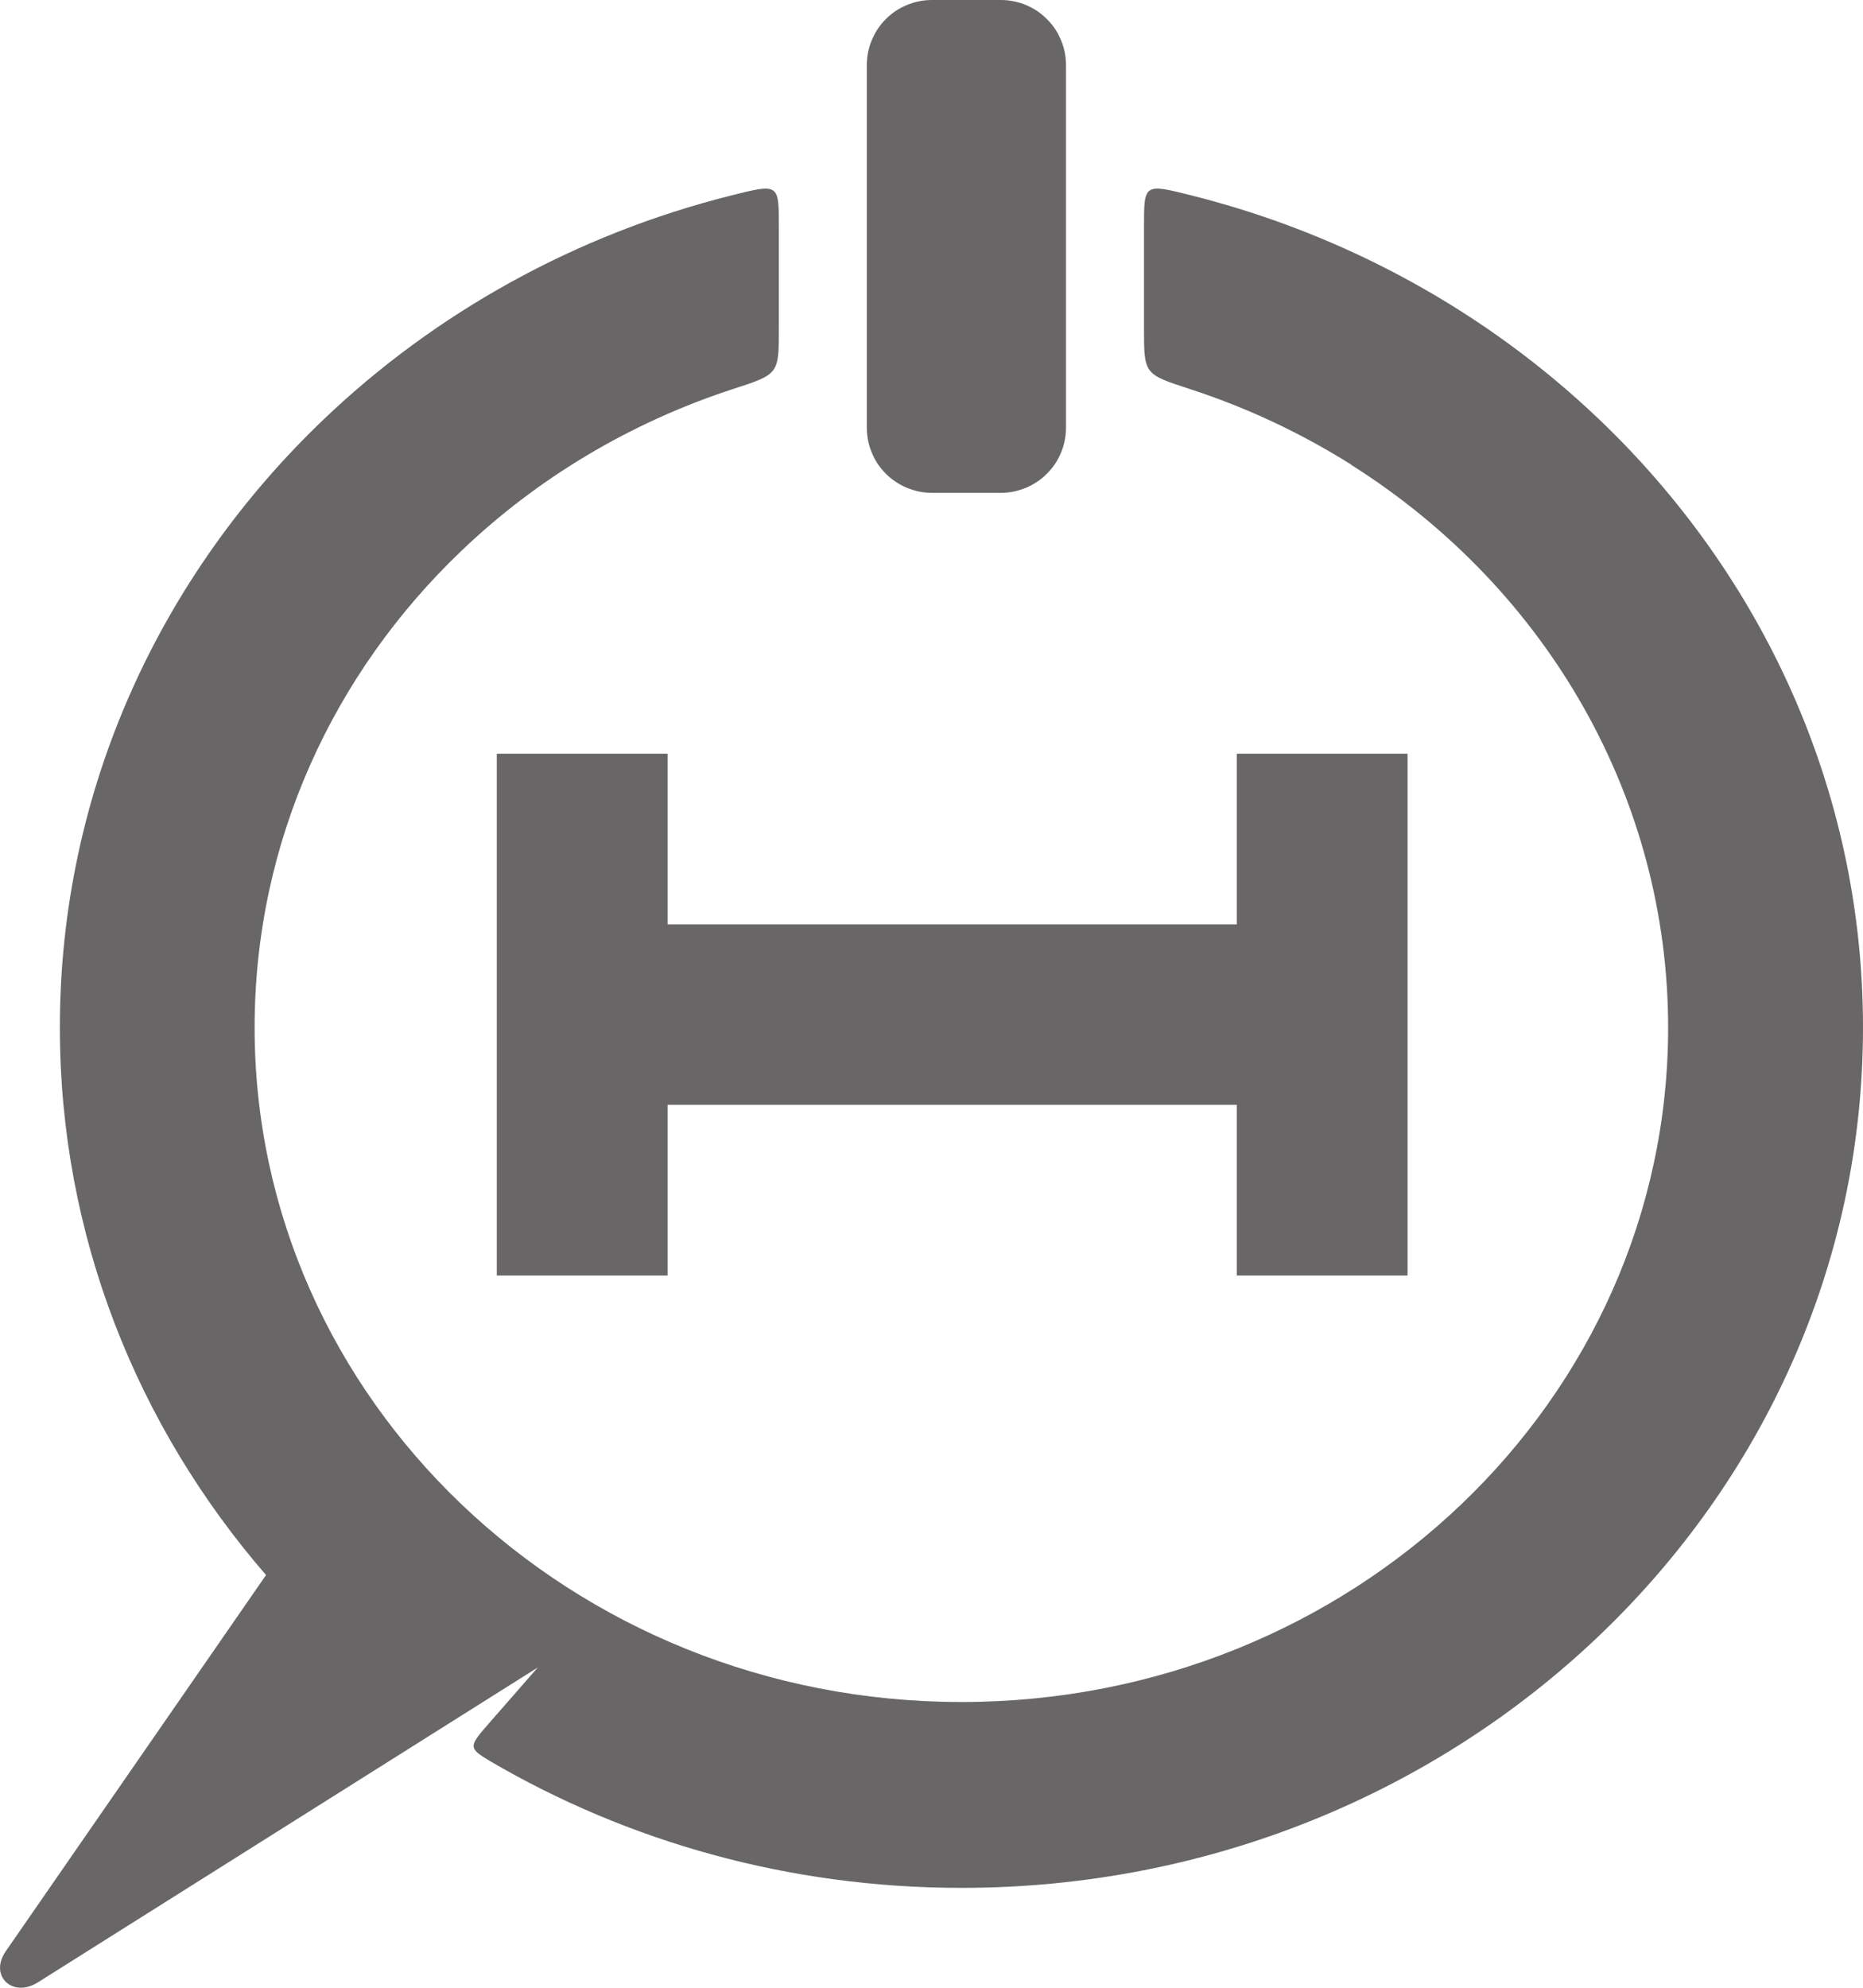 <?xml version="1.0" encoding="utf-8"?>
<svg width="15px" height="16px" viewBox="0 0 15 16" version="1.1" xmlns:xlink="http://www.w3.org/1999/xlink" xmlns="http://www.w3.org/2000/svg">
  <g id="Group-14">
      <path d="M9.111 0.055C10.371 0.371 11.498 1.003 12.392 1.856C13.706 3.109 14.518 4.84 14.518 6.753C14.518 8.427 13.895 9.963 12.858 11.16L14.954 14.189C15.09 14.386 14.899 14.568 14.694 14.438L10.67 11.904L11.053 12.342C11.226 12.54 11.236 12.55 11.052 12.659C9.948 13.305 8.649 13.678 7.259 13.678C3.25 13.678 0 10.578 0 6.753C0 4.84 0.813 3.109 2.126 1.856C3.032 0.992 4.164 0.367 5.407 0.055C5.789 -0.041 5.789 -0.041 5.789 0.306L5.789 1.12C5.789 1.495 5.79 1.493 5.421 1.613C4.954 1.765 4.517 1.972 4.116 2.225L4.117 2.226C2.527 3.232 1.569 4.924 1.569 6.753C1.569 9.751 4.116 12.182 7.259 12.182C10.402 12.182 12.95 9.751 12.95 6.753C12.95 5.253 12.313 3.896 11.283 2.914C10.675 2.333 9.929 1.884 9.097 1.613C8.728 1.493 8.729 1.495 8.729 1.12L8.729 0.306C8.729 -0.041 8.729 -0.041 9.111 0.055" transform="matrix(-1 0 0 1 15 1.518)" id="Fill-3" fill="#686666" fill-rule="evenodd" stroke="none" />
          <path d="M0.524 0L1.08 0Q1.131 0 1.182 0.01Q1.233 0.02 1.28 0.04Q1.328 0.06 1.371 0.088Q1.414 0.117 1.451 0.154Q1.487 0.19 1.516 0.233Q1.544 0.276 1.564 0.324Q1.584 0.371 1.594 0.422Q1.604 0.473 1.604 0.524L1.604 3.442Q1.604 3.494 1.594 3.544Q1.584 3.595 1.564 3.643Q1.544 3.691 1.516 3.734Q1.487 3.776 1.451 3.813Q1.414 3.85 1.371 3.878Q1.328 3.907 1.28 3.927Q1.233 3.946 1.182 3.957Q1.131 3.967 1.08 3.967L0.524 3.967Q0.473 3.967 0.422 3.957Q0.371 3.946 0.324 3.927Q0.276 3.907 0.233 3.878Q0.19 3.85 0.154 3.813Q0.117 3.776 0.088 3.734Q0.06 3.691 0.04 3.643Q0.02 3.595 0.01 3.544Q0 3.494 0 3.442L0 0.524Q0 0.473 0.01 0.422Q0.02 0.371 0.04 0.324Q0.06 0.276 0.088 0.233Q0.117 0.19 0.154 0.154Q0.19 0.117 0.233 0.088Q0.276 0.06 0.324 0.04Q0.371 0.02 0.422 0.01Q0.473 0 0.524 0Z" transform="matrix(-1 0 0 1 8.583 0)" id="Rectangle-4" fill="#686666" fill-rule="evenodd" stroke="none" />
              <path d="M0 4.2L0 0L1.375 0L1.375 1.374L5.958 1.374L5.958 0L7.333 0L7.333 4.2L5.958 4.2L5.958 2.826L1.375 2.826L1.375 4.2L0 4.2Z" transform="matrix(-1 0 0 1 11.333 6.067)" id="Combined-Shape" fill="#686666" fill-rule="evenodd" stroke="none" />
                </g>
                </svg>
